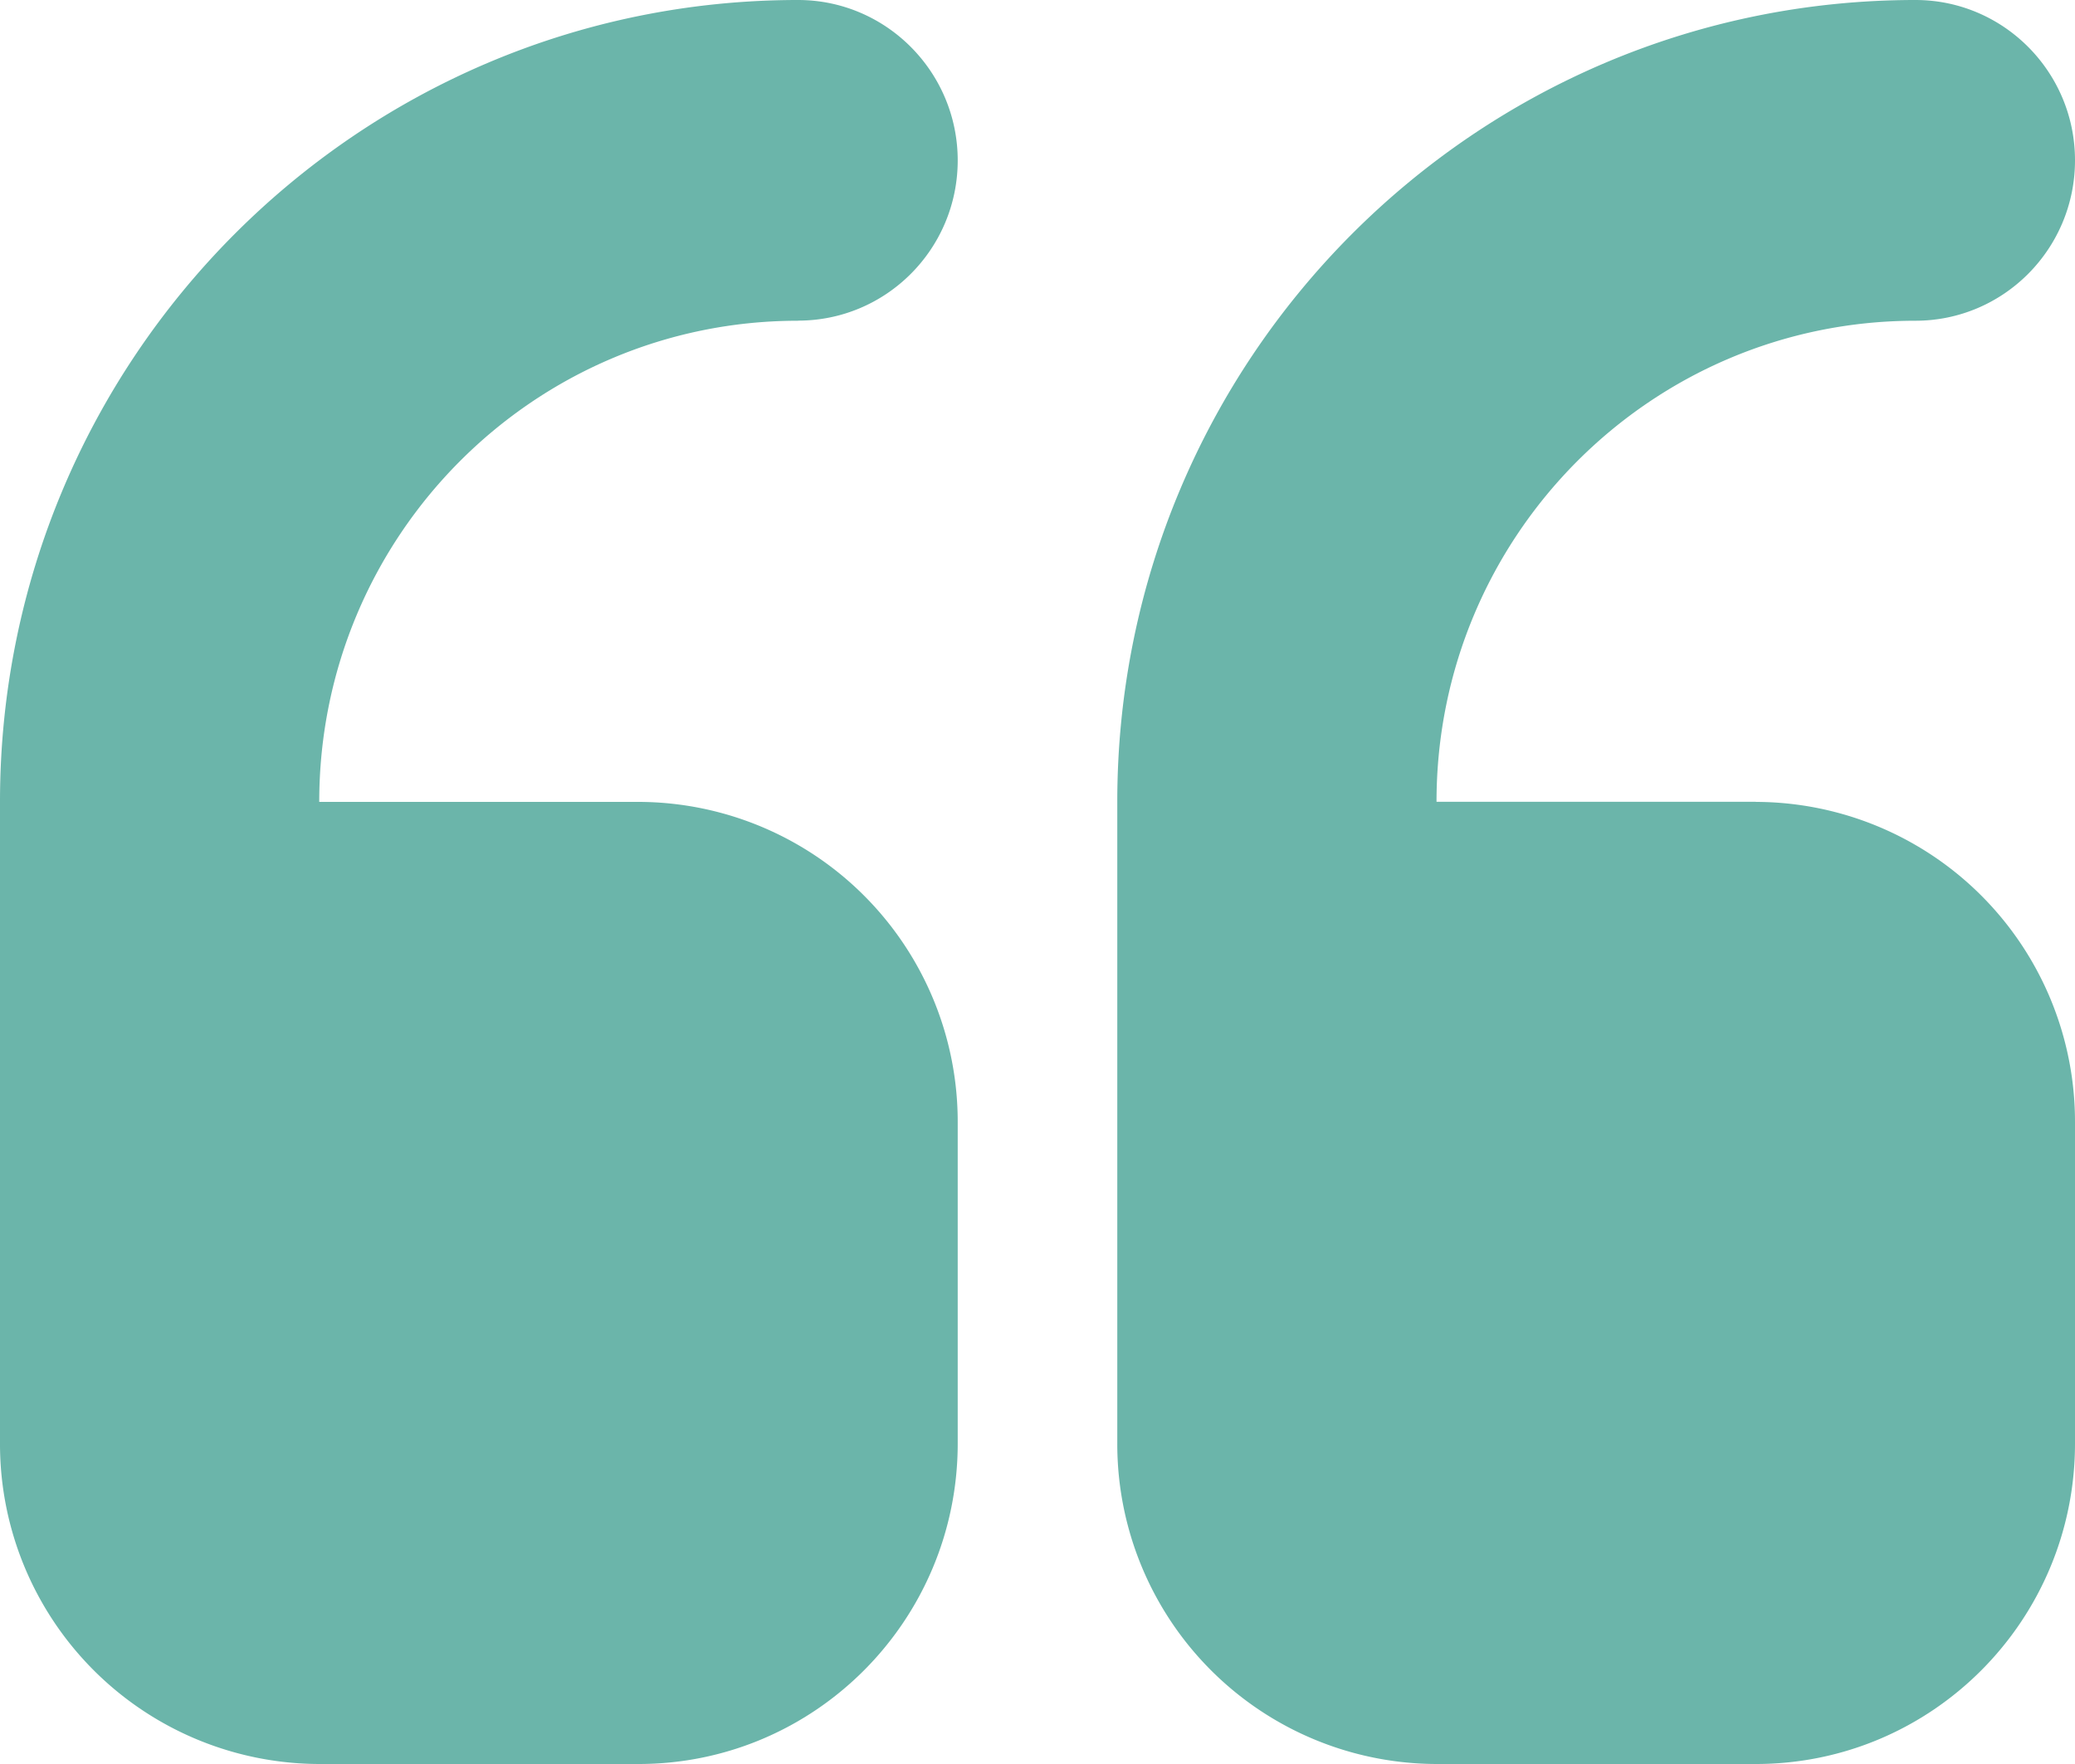 <svg xmlns="http://www.w3.org/2000/svg" width="20" height="17" viewBox="0 0 20 17">
    <path fill="#6BB5AA" fill-rule="evenodd" d="M7.692 3.09c.85 0 1.539-.691 1.539-1.545C9.23.692 8.54 0 7.692 0 3.445 0 0 3.46 0 7.727v6.182A3.084 3.084 0 0 0 3.077 17h3.077c1.7 0 3.077-1.383 3.077-3.09v-3.092a3.083 3.083 0 0 0-3.077-3.09H3.077c0-2.562 2.066-4.637 4.615-4.637m9.231 4.636h-3.077c0-2.56 2.066-4.636 4.616-4.636.849 0 1.538-.692 1.538-1.546C20 .692 19.31 0 18.462 0c-4.248 0-7.693 3.46-7.693 7.727v6.182A3.084 3.084 0 0 0 13.846 17h3.077c1.7 0 3.077-1.383 3.077-3.09v-3.092a3.083 3.083 0 0 0-3.077-3.09"/>
</svg>
